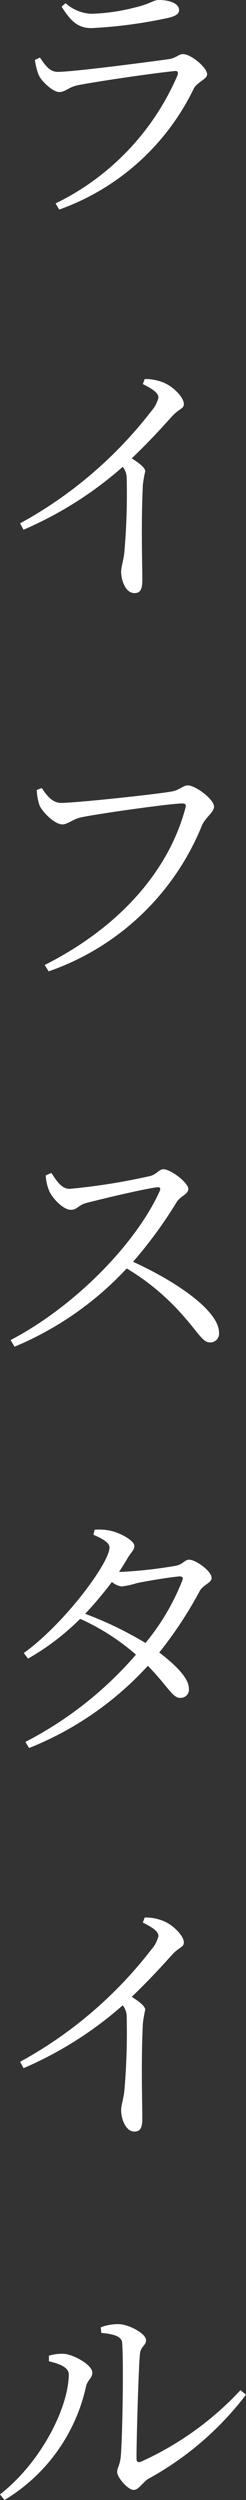 <svg xmlns="http://www.w3.org/2000/svg" width="18.6" height="188.5" viewBox="0 0 18.6 188.5">
  <rect x="0" y="0" width="18.6" height="188.5" fill="#333333" stroke="none"/>
  <path id="パス_30373" data-name="パス 30373" d="M-6.16-9.24c.2.48,1.08,1.3,1.56,1.3.44,0,.72-.36,1.34-.5,1.36-.28,5.74-.92,7.36-1.08.26-.04.32.08.24.32A19.134,19.134,0,0,1-4.88.46l.28.46A18,18,0,0,0,5.56-8.18c.24-.5,1.02-.72,1.02-1.1,0-.5-1.22-1.52-1.82-1.52-.34,0-.52.3-1.08.38-1.4.2-7.22.96-8.4.96-.58,0-.92-.46-1.34-1.08l-.38.18A4.835,4.835,0,0,0-6.16-9.24ZM4.46-14.12c0-.48-.68-.76-1.54-.76-.42,0-.68.32-1.86.58a14.555,14.555,0,0,1-3.26.46,3.112,3.112,0,0,1-1.92-.8l-.3.26c.66,1.06,1.22,1.62,2.24,1.62a35.532,35.532,0,0,0,5.76-.76C4.22-13.66,4.46-13.84,4.46-14.12ZM1.72,14.08c.84.42,1.18.7,1.18,1.02a2.415,2.415,0,0,1-.54,1.02,31.794,31.794,0,0,1-9.92,8.46l.26.48A28.15,28.15,0,0,0,.2,20.32a1.38,1.38,0,0,1,.3.88,50.857,50.857,0,0,1-.18,5.6c-.08.66-.24,1.06-.24,1.42,0,.66.34,1.62,1,1.62.42,0,.6-.24.6-.98,0-1.2-.1-4.26.04-7.16a8.824,8.824,0,0,1,.18-1.04c0-.28-.46-.62-1.02-.98,1.32-1.26,2.3-2.34,3.04-3.16.54-.6.9-.56.9-.94,0-.52-.88-1.4-1.66-1.66a3.555,3.555,0,0,0-1.3-.22ZM-5.92,44.54l-.38.14a4.053,4.053,0,0,0,.2,1.14c.2.5,1.14,1.46,1.74,1.46.38,0,.82-.4,1.36-.52,1.14-.26,6.82-1.06,7.7-1.06.2,0,.32.04.24.34C3.7,50.72.02,55-5.7,57.88l.3.48A19.331,19.331,0,0,0,6.18,47.38c.28-.66.92-1,.92-1.44,0-.56-1.4-1.6-1.98-1.6-.34,0-.6.32-1.12.44-.96.2-7.32.88-8.46.88C-5.16,45.66-5.6,45.02-5.92,44.54Zm.3,29.2a3.414,3.414,0,0,0,.28,1.22c.24.52,1.04,1.38,1.62,1.38.48,0,.56-.36,1.18-.52,1.1-.28,3.88-.96,5.3-1.18.22-.02.34.02.24.28-1.86,4.1-6.58,8.8-11.28,11.24l.3.5A24.336,24.336,0,0,0,.5,80.76,17.77,17.77,0,0,1,4.92,84.5c1.06,1.2,1.34,1.84,1.88,1.84a.667.667,0,0,0,.68-.74c0-1.66-3.28-3.88-6.5-5.34A33.5,33.5,0,0,0,4.3,75.72c.26-.4.86-.56.86-.96,0-.44-1.3-1.48-1.9-1.48-.28,0-.52.38-.94.5a46.657,46.657,0,0,1-6.14.98c-.66,0-1.04-.72-1.38-1.2ZM4.7,104.3A17.3,17.3,0,0,1,1.92,109a27.6,27.6,0,0,0-4.56-2.2,28.509,28.509,0,0,0,2.02-2.4,1.488,1.488,0,0,0,.74.34,6.171,6.171,0,0,0,1.1-.24c.7-.16,2.56-.46,3.26-.52C4.7,103.98,4.8,104.04,4.7,104.3Zm-4.78-.66c.2-.3.4-.62.58-.92.28-.52.58-.7.58-1.04,0-.38-1-.96-1.8-1.14a4.223,4.223,0,0,0-1.2-.08l-.1.38c.7.3,1.22.6,1.22.96,0,1.16-3.4,5.74-6.48,7.96l.32.42a18.683,18.683,0,0,0,3.94-3,16.951,16.951,0,0,1,4.22,2.7,27.93,27.93,0,0,1-8.36,6.58l.28.46a24.409,24.409,0,0,0,8.98-6.2c1.52,1.56,1.88,2.44,2.44,2.42a.628.628,0,0,0,.66-.72c0-.76-1.02-1.78-2.24-2.7A30.533,30.533,0,0,0,6,105.12c.24-.5.92-.64.92-1.02,0-.52-1.2-1.38-1.7-1.38-.34,0-.46.36-1.02.46a33.637,33.637,0,0,1-4.08.46Zm1.8,26.44c.84.42,1.18.7,1.18,1.02a2.415,2.415,0,0,1-.54,1.02,31.794,31.794,0,0,1-9.92,8.46l.26.48a28.15,28.15,0,0,0,7.5-4.74,1.38,1.38,0,0,1,.3.88,50.857,50.857,0,0,1-.18,5.6c-.08.66-.24,1.06-.24,1.42,0,.66.34,1.62,1,1.62.42,0,.6-.24.6-.98,0-1.2-.1-4.26.04-7.16a8.824,8.824,0,0,1,.18-1.04c0-.28-.46-.62-1.02-.98,1.32-1.26,2.3-2.34,3.04-3.16.54-.6.9-.56.9-.94,0-.52-.88-1.4-1.66-1.66a3.555,3.555,0,0,0-1.3-.22Zm-3.14,30.94c1.02.1,1.56.28,1.58.78.12,1.92,0,7.3-.1,8.44-.06.8-.28.9-.28,1.28s.8,1.34,1.24,1.34c.4,0,.66-.56,1.12-.84a23.41,23.41,0,0,0,7.38-6.34l-.42-.34a23.337,23.337,0,0,1-7.54,5.4c-.2.06-.32.02-.32-.26,0-1.5.16-6.94.26-7.86.06-.62.46-.62.46-1.06,0-.48-1.3-1.2-2.1-1.2a3.628,3.628,0,0,0-1.32.24Zm-2.46,3.12c0,2.42-2.02,6.58-5.2,9.06l.34.42a13.328,13.328,0,0,0,6.16-8.54c.1-.5.48-.64.48-1.06,0-.6-1.42-1.36-2.12-1.42a3.352,3.352,0,0,0-1.16.14v.42C-4.9,163.28-3.88,163.52-3.88,164.14Z" transform="translate(9.08 14.88)" fill="#fff"/>
</svg>
